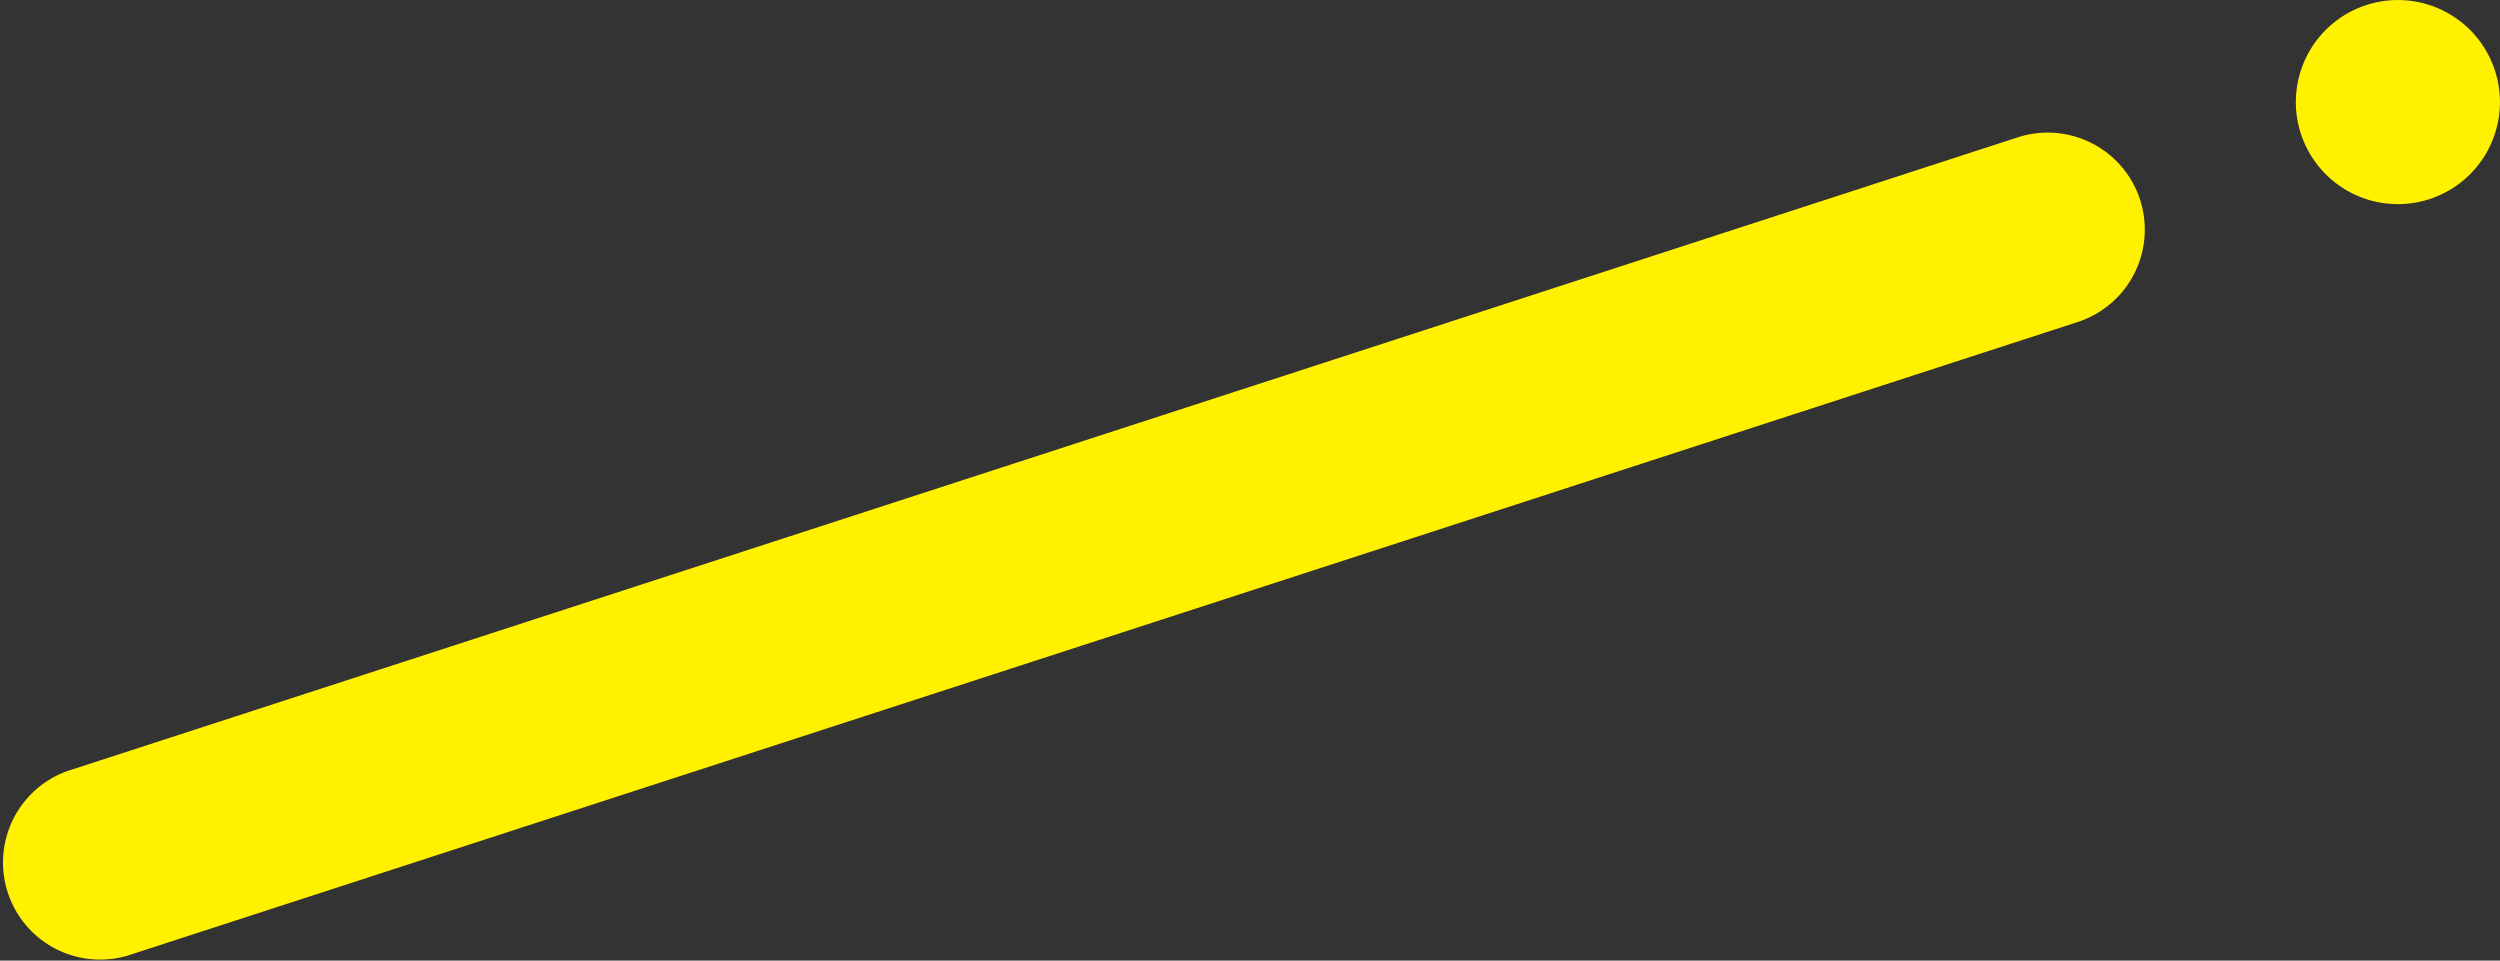 <svg xmlns="http://www.w3.org/2000/svg" width="234.234" height="90" viewBox="0 0 234.234 90">
  <rect x="0" y="0" width="234.234" height="90" fill="#333333" stroke="none"/>
  <g id="グループ_132" data-name="グループ 132" transform="translate(-435.676 -345.93)">
    <path id="パス_27" data-name="パス 27" d="M189.042,26,6.289,85.379a9.1,9.1,0,0,0,5.621,17.3L194.663,43.3A9.1,9.1,0,0,0,200.4,31.519h0A9.1,9.1,0,0,0,189.042,26" transform="translate(435.676 332.801)" fill="#fff100"/>
    <path id="パス_28" data-name="パス 28" d="M101.389,39.229a9.561,9.561,0,1,1,7-11.567,9.561,9.561,0,0,1-7,11.567" transform="translate(561.239 325.55)" fill="#fff100"/>
  </g>
</svg>

